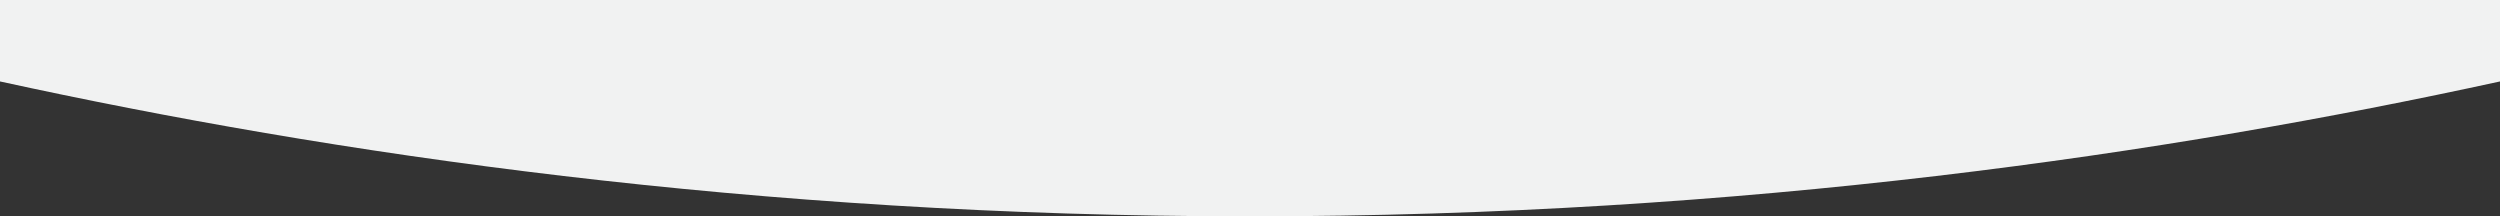 <?xml version="1.0" encoding="utf-8"?>
<!-- Generator: Adobe Illustrator 21.0.0, SVG Export Plug-In . SVG Version: 6.00 Build 0)  -->
<svg version="1.1" id="Layer_1" xmlns="http://www.w3.org/2000/svg" xmlns:xlink="http://www.w3.org/1999/xlink" x="0px" y="0px"
	 viewBox="0 0 1501 129.9" style="enable-background:new 0 0 1501 129.9;" xml:space="preserve">
<rect x="0" y="0" width="1501" height="129.9" fill="#333333" stroke="none"/>
<style type="text/css">
	.st0{fill:#F1F2F2;}
</style>
<path class="st0" d="M1501,48.9c-198.8,43.4-453.7,81-750.7,81c-296.9,0-551.6-37.6-750.3-81C0,32.6,0,16.3,0,0h1501
	C1501,16.3,1501,32.6,1501,48.9z"/>
</svg>
